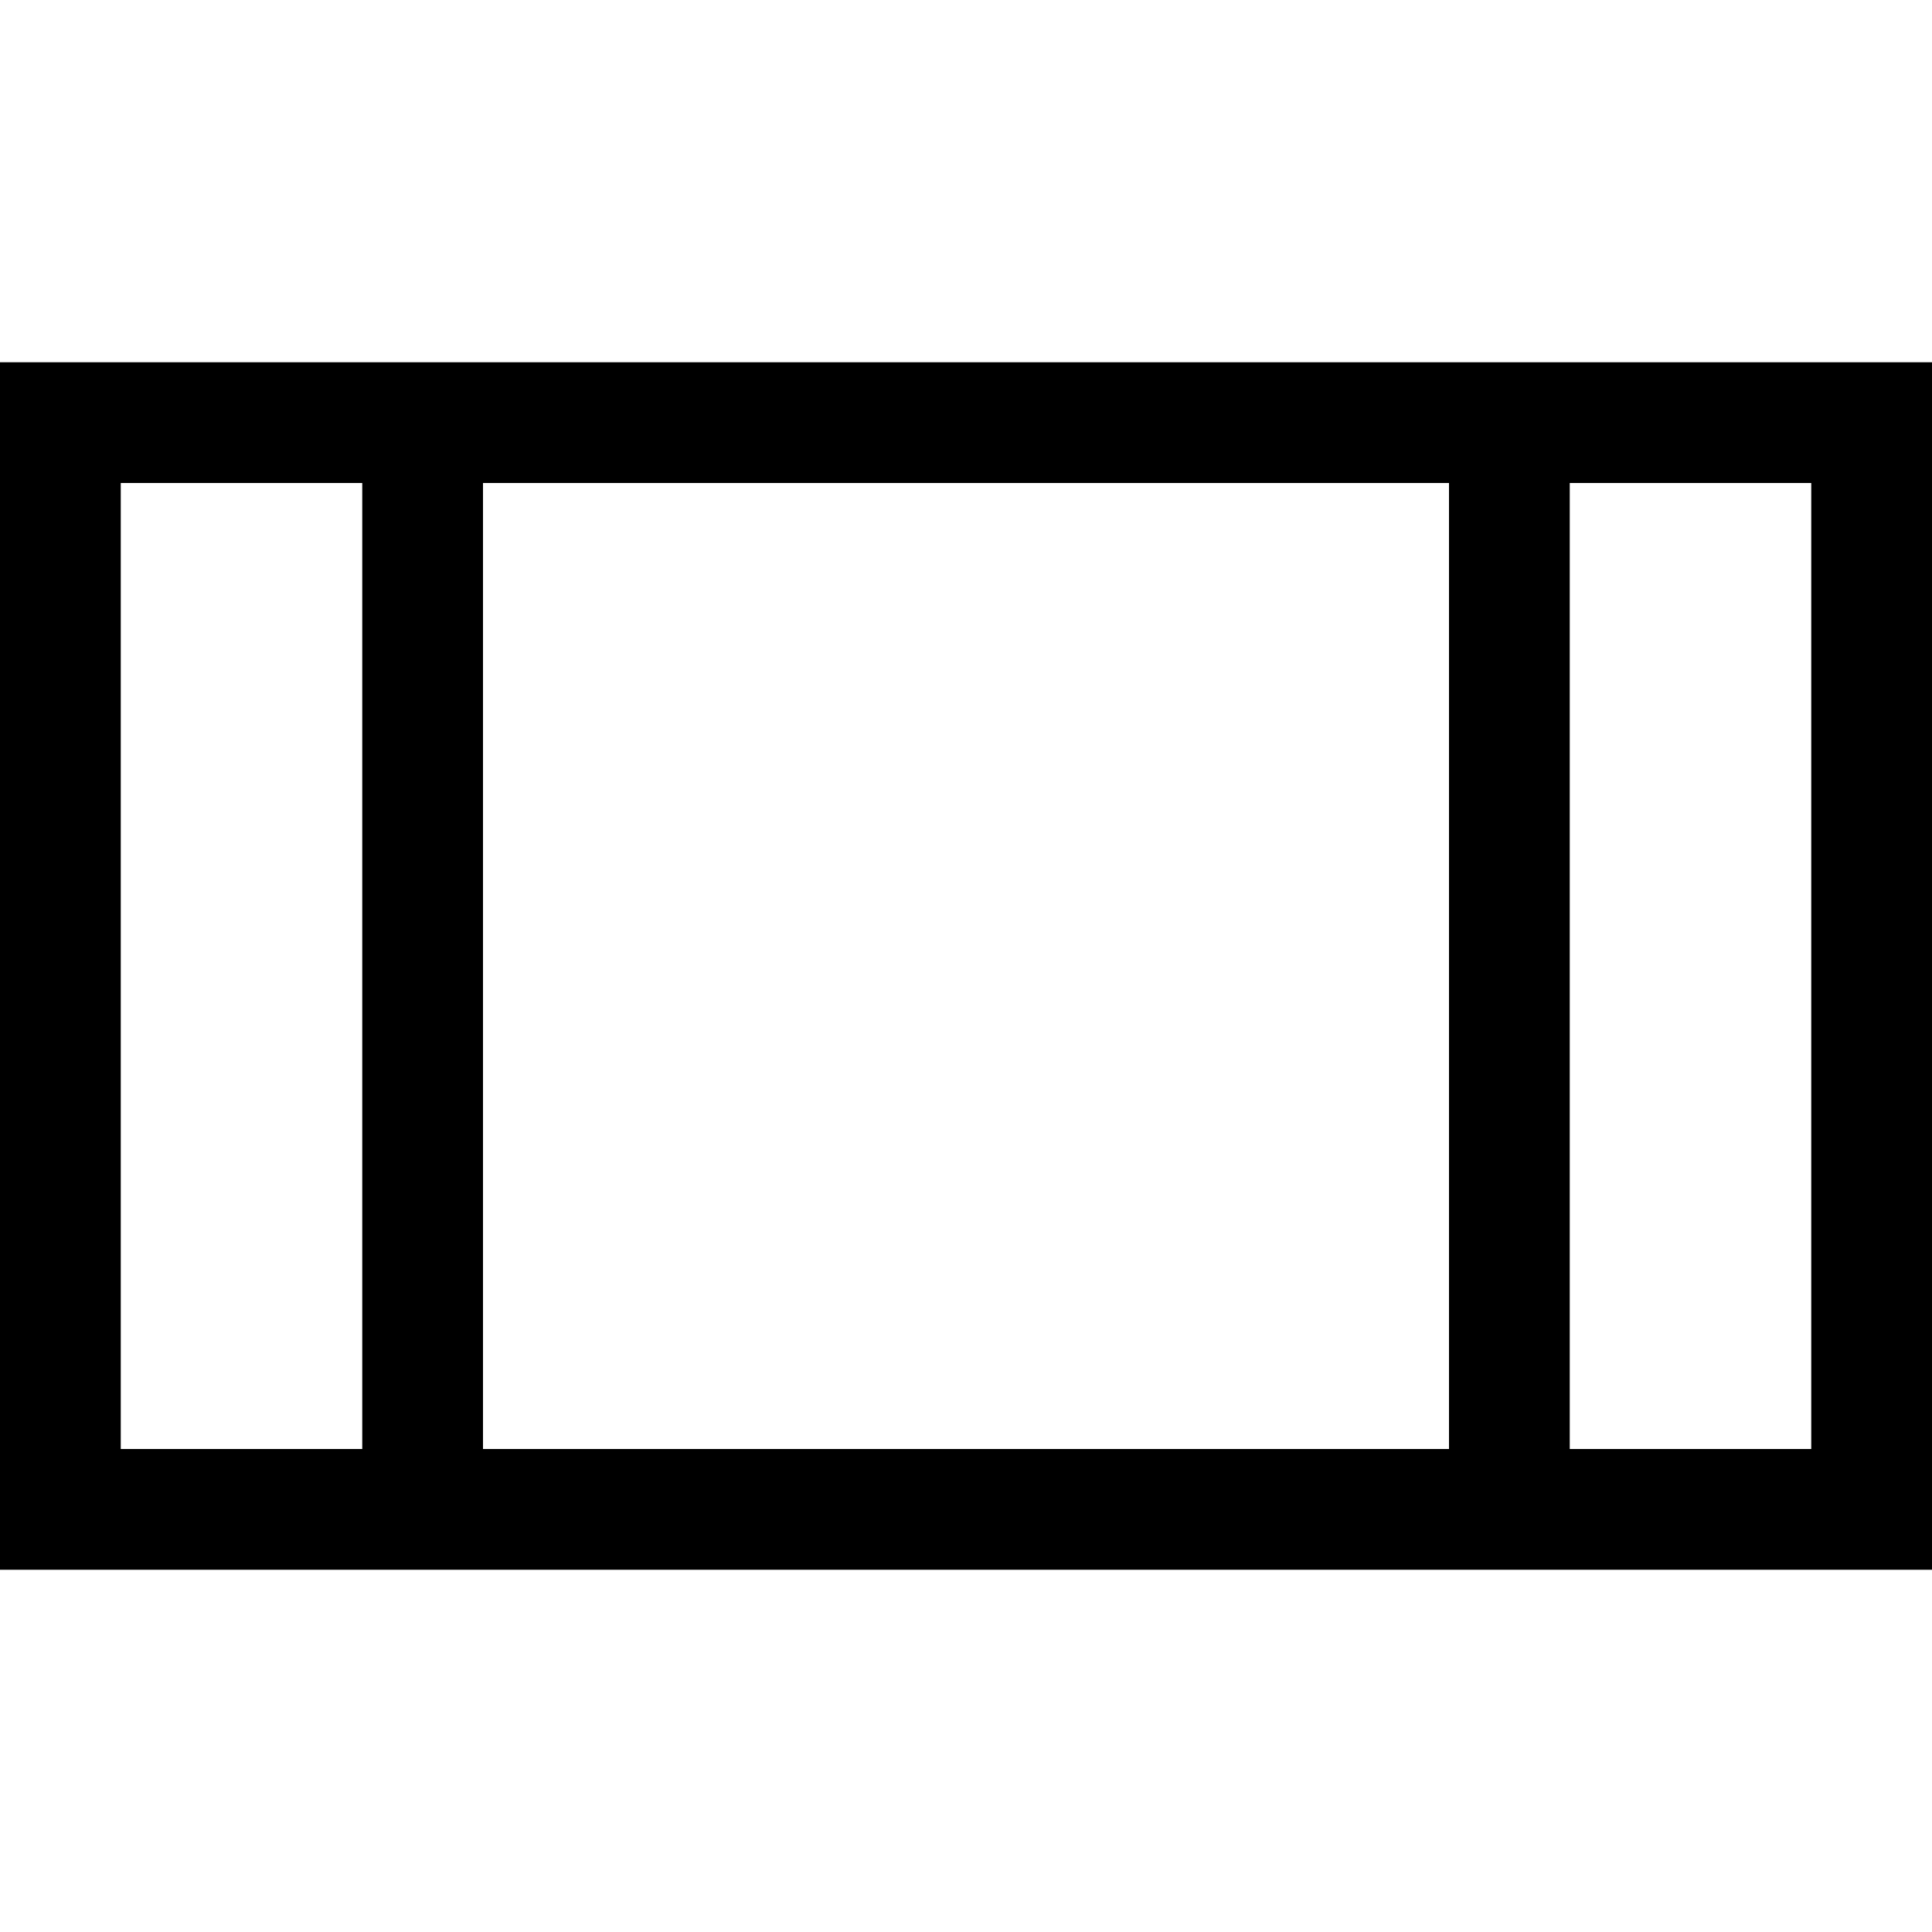 <?xml version="1.0" encoding="utf-8"?>
<!-- Uploaded to: SVG Repo, www.svgrepo.com, Generator: SVG Repo Mixer Tools -->
<svg width="800px" height="800px" viewBox="0 0 32 32" xmlns="http://www.w3.org/2000/svg">
<g fill="none" fill-rule="evenodd">
<path d="m0 0h32v32h-32z"/>
<path d="m0 26v-20h32v20zm6-18h-4v16h4zm18 0h-16v16h16zm6 0h-4v16h4z" fill="#000000" fill-rule="nonzero"/>
</g>
</svg>